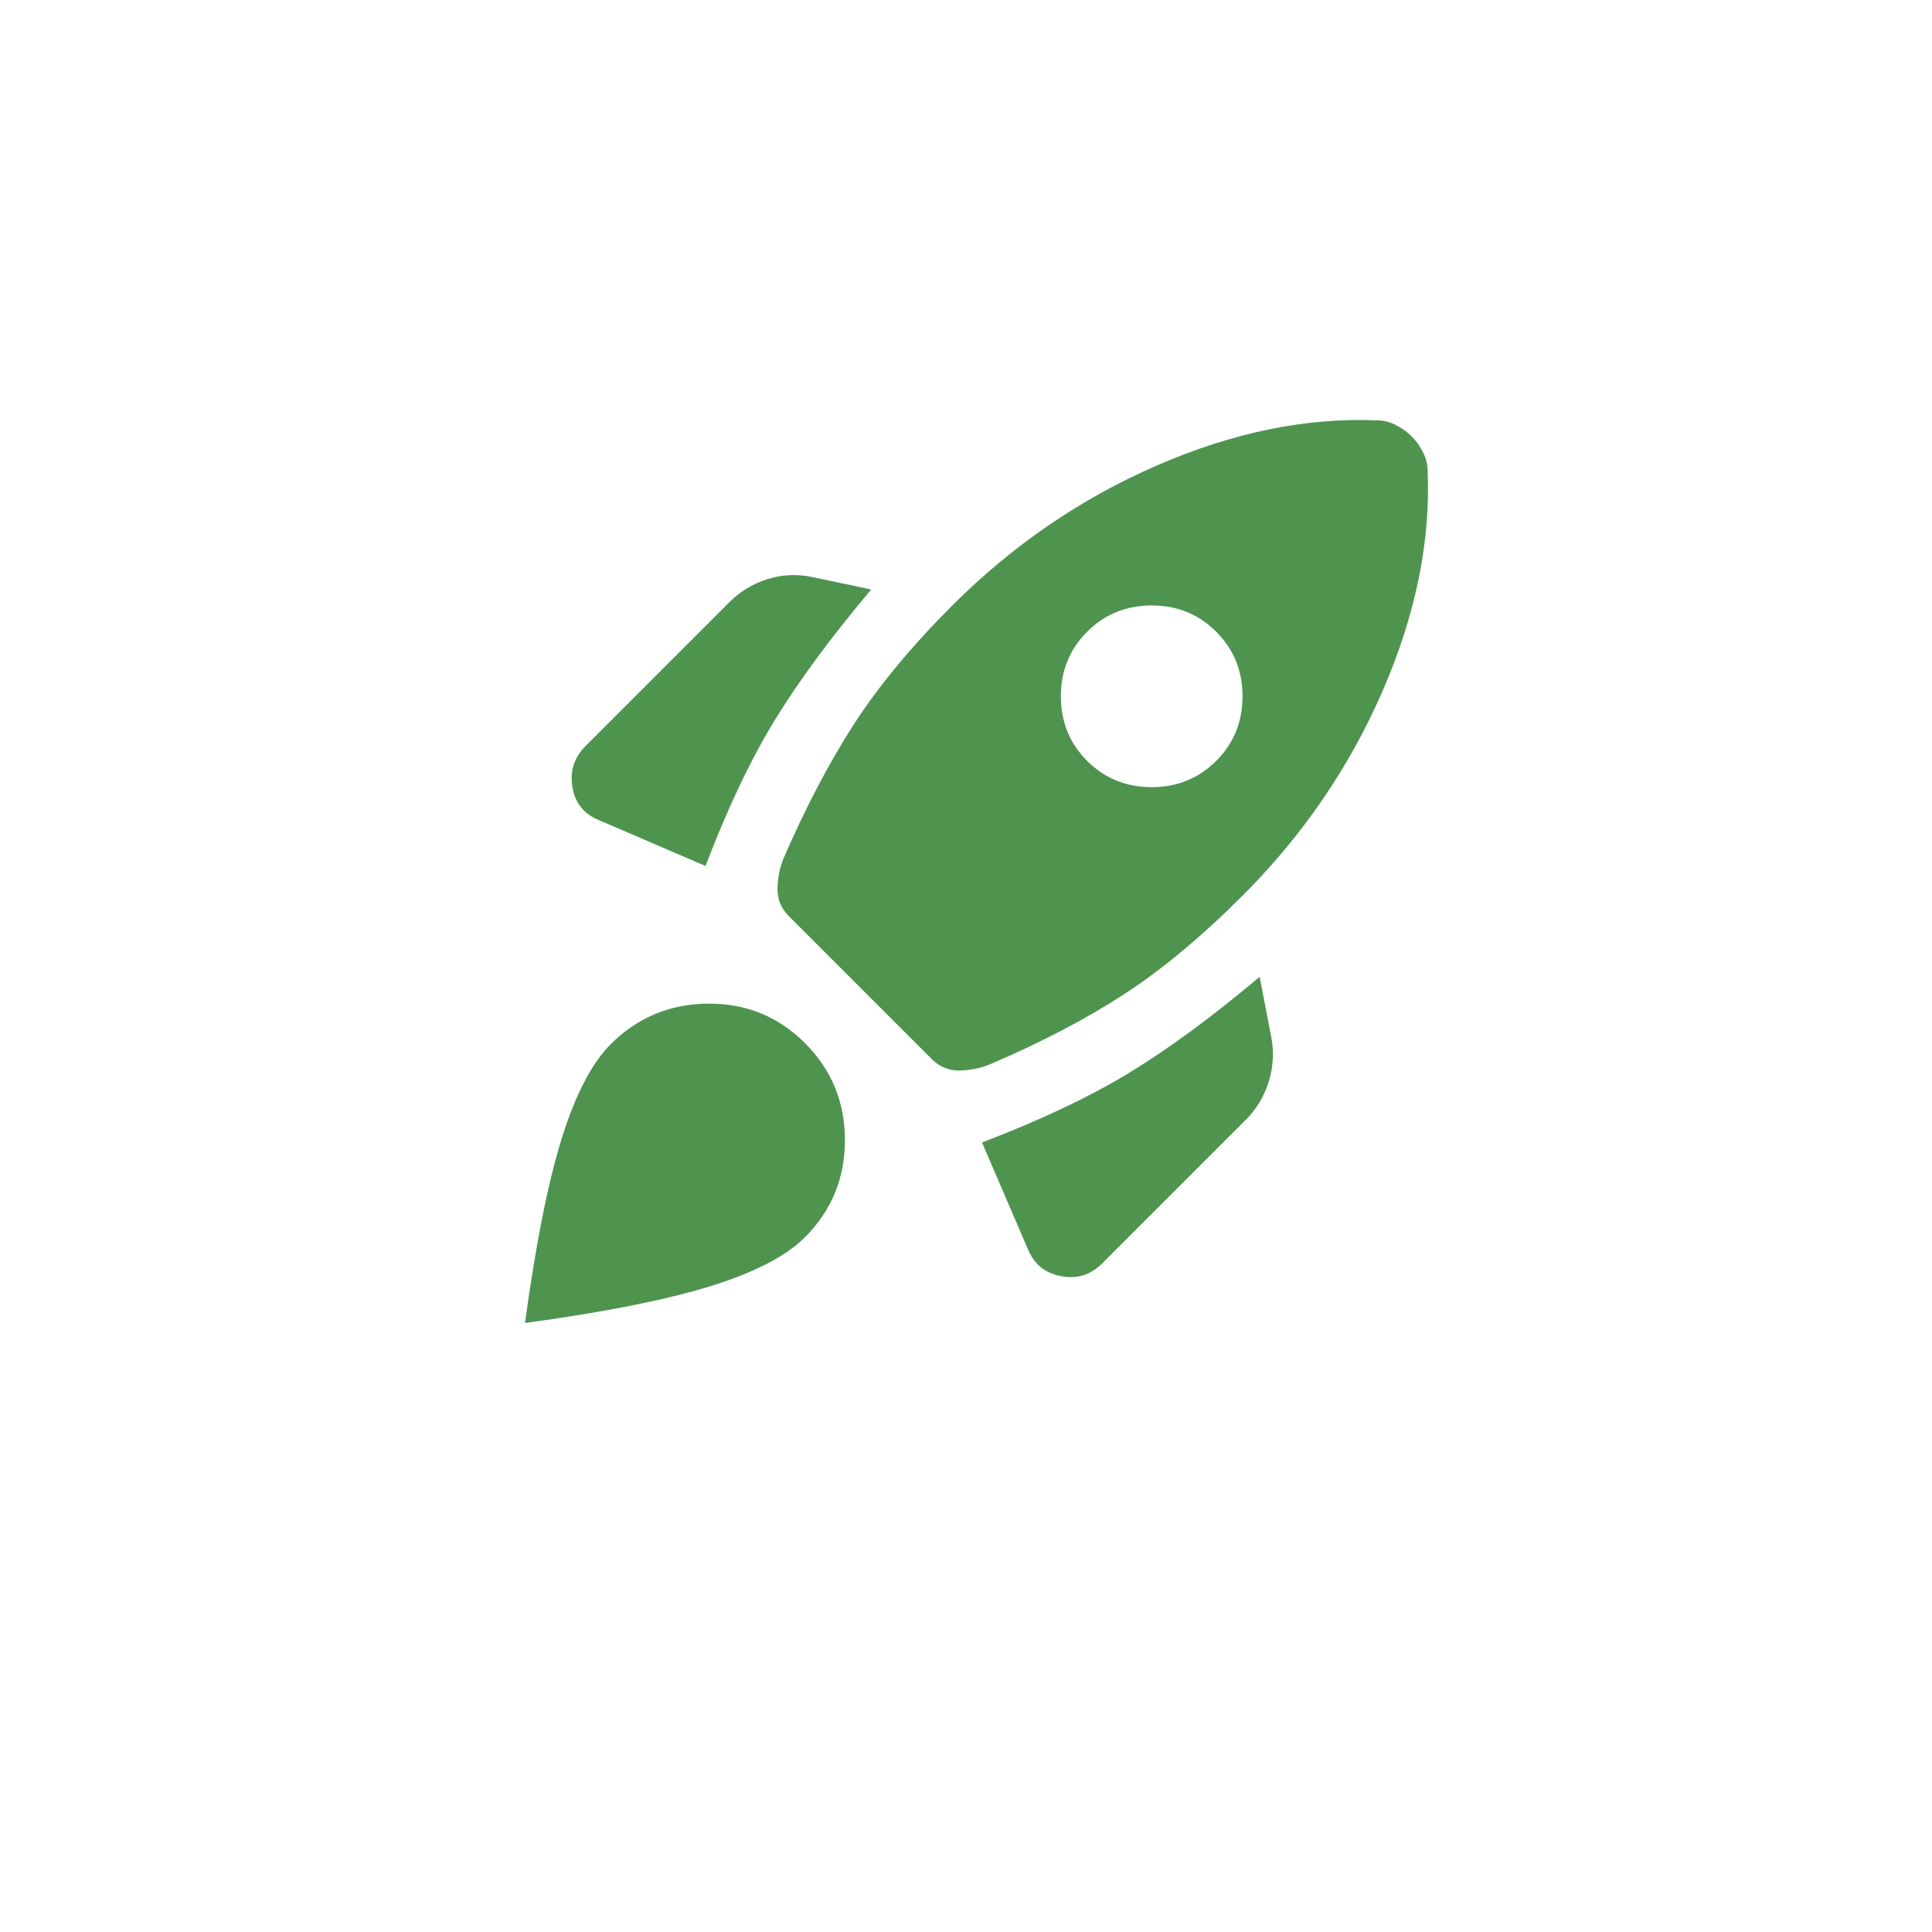 <svg width="92" height="92" viewBox="0 0 92 92" fill="none" xmlns="http://www.w3.org/2000/svg">
<g filter="url(#filter0_d_8_230)">
<rect x="11" y="6" width="70" height="70" rx="15" fill="white"/>
</g>
<path d="M33.596 41.237L28.537 39.061C27.811 38.771 27.385 38.245 27.259 37.483C27.131 36.721 27.34 36.068 27.884 35.524L34.739 28.669C35.247 28.161 35.845 27.799 36.534 27.581C37.224 27.363 37.931 27.327 38.656 27.472L41.485 28.071C39.563 30.356 38.031 32.433 36.889 34.301C35.746 36.169 34.648 38.48 33.596 41.237ZM65.588 20.018C65.878 20.018 66.168 20.091 66.458 20.236C66.748 20.381 67.002 20.562 67.22 20.78C67.438 20.998 67.619 21.252 67.764 21.542C67.909 21.832 67.982 22.122 67.982 22.412C68.127 25.785 67.411 29.286 65.834 32.913C64.255 36.54 62.033 39.786 59.168 42.652C57.209 44.61 55.323 46.179 53.509 47.357C51.696 48.536 49.556 49.652 47.089 50.704C46.618 50.885 46.138 50.976 45.649 50.976C45.158 50.976 44.732 50.795 44.369 50.432L37.568 43.631C37.205 43.268 37.024 42.842 37.024 42.351C37.024 41.862 37.115 41.382 37.296 40.911C38.348 38.48 39.464 36.349 40.643 34.517C41.821 32.686 43.39 30.791 45.348 28.832C48.214 25.967 51.46 23.745 55.087 22.166C58.714 20.589 62.215 19.873 65.588 20.018V20.018ZM51.768 36.232C52.603 37.066 53.628 37.483 54.843 37.483C56.058 37.483 57.082 37.066 57.916 36.232C58.751 35.397 59.168 34.372 59.168 33.157C59.168 31.942 58.751 30.918 57.916 30.084C57.082 29.249 56.058 28.832 54.843 28.832C53.628 28.832 52.603 29.249 51.768 30.084C50.934 30.918 50.517 31.942 50.517 33.157C50.517 34.372 50.934 35.397 51.768 36.232V36.232ZM46.763 54.404C49.52 53.352 51.841 52.255 53.727 51.113C55.613 49.97 57.699 48.437 59.984 46.515L60.528 49.344C60.673 50.069 60.637 50.786 60.419 51.494C60.201 52.2 59.839 52.808 59.331 53.316L52.476 60.171C51.932 60.715 51.279 60.914 50.517 60.769C49.755 60.624 49.229 60.189 48.939 59.464L46.763 54.404ZM29.081 49.725C30.35 48.455 31.892 47.811 33.705 47.792C35.519 47.775 37.06 48.401 38.33 49.67C39.599 50.94 40.234 52.481 40.234 54.295C40.234 56.108 39.599 57.65 38.33 58.919C37.423 59.826 35.909 60.606 33.788 61.259C31.665 61.912 28.736 62.492 25 63C25.508 59.264 26.088 56.344 26.741 54.24C27.394 52.137 28.174 50.631 29.081 49.725V49.725Z" fill="#4E944F"/>
<defs>
<filter id="filter0_d_8_230" x="0" y="0" width="92" height="92" filterUnits="userSpaceOnUse" color-interpolation-filters="sRGB">
<feFlood flood-opacity="0" result="BackgroundImageFix"/>
<feColorMatrix in="SourceAlpha" type="matrix" values="0 0 0 0 0 0 0 0 0 0 0 0 0 0 0 0 0 0 127 0" result="hardAlpha"/>
<feOffset dy="5"/>
<feGaussianBlur stdDeviation="5.5"/>
<feComposite in2="hardAlpha" operator="out"/>
<feColorMatrix type="matrix" values="0 0 0 0 0.196 0 0 0 0 0.196 0 0 0 0 0.196 0 0 0 0.13 0"/>
<feBlend mode="normal" in2="BackgroundImageFix" result="effect1_dropShadow_8_230"/>
<feBlend mode="normal" in="SourceGraphic" in2="effect1_dropShadow_8_230" result="shape"/>
</filter>
</defs>
</svg>
